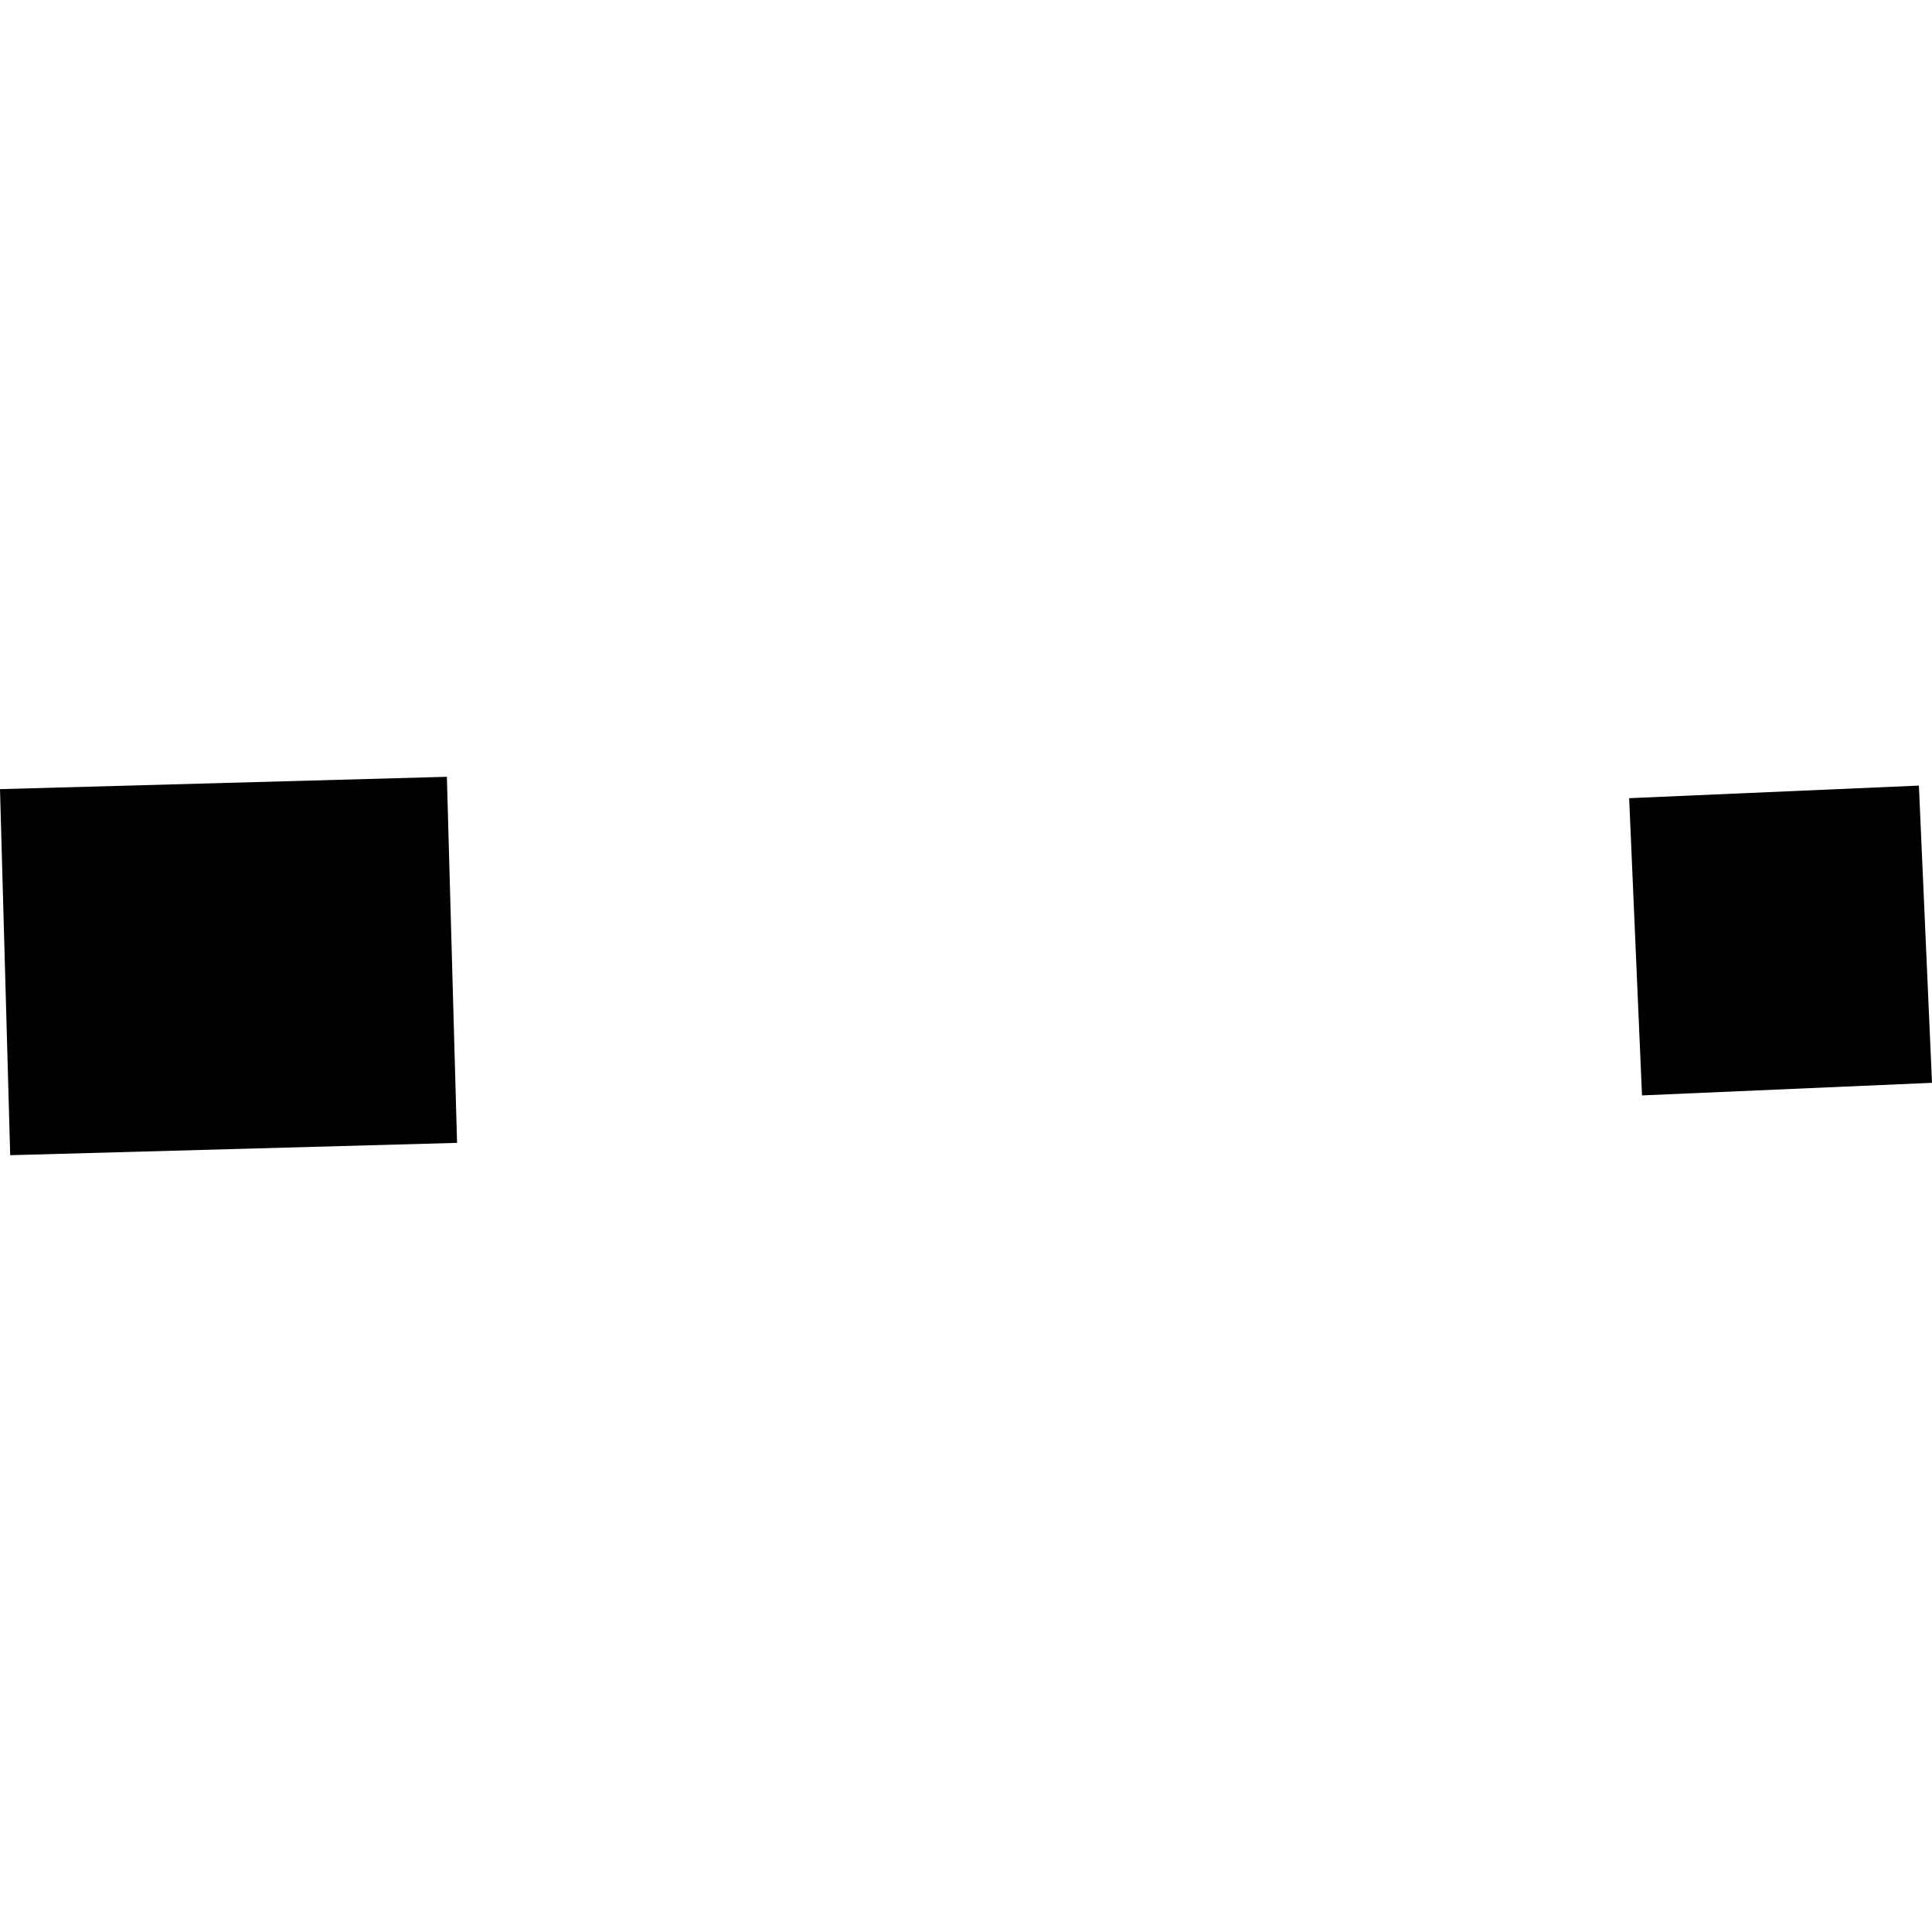 <?xml version="1.0" encoding="utf-8" standalone="no"?>
<!DOCTYPE svg PUBLIC "-//W3C//DTD SVG 1.1//EN"
  "http://www.w3.org/Graphics/SVG/1.1/DTD/svg11.dtd">
<!-- Created with matplotlib (https://matplotlib.org/) -->
<svg height="288pt" version="1.1" viewBox="0 0 288 288" width="288pt" xmlns="http://www.w3.org/2000/svg" xmlns:xlink="http://www.w3.org/1999/xlink">
 <defs>
  <style type="text/css">
*{stroke-linecap:butt;stroke-linejoin:round;}
  </style>
 </defs>
 <g id="figure_1">
  <g id="patch_1">
   <path d="M 0 288 
L 288 288 
L 288 0 
L 0 0 
z
" style="fill:none;opacity:0;"/>
  </g>
  <g id="axes_1">
   <g id="PatchCollection_1">
    <path clip-path="url(#p15546ba9a7)" d="M 0 117.635 
L 66.615 115.796 
L 68.134 170.365 
L 1.52 172.204 
L 0 117.635 
"/>
    <path clip-path="url(#p15546ba9a7)" d="M 244.771 163.291 
L 288 161.413 
L 286.047 117.106 
L 242.855 118.983 
L 244.771 163.291 
"/>
   </g>
  </g>
 </g>
 <defs>
  <clipPath id="p15546ba9a7">
   <rect height="56.409" width="288" x="0" y="115.796"/>
  </clipPath>
 </defs>
</svg>
